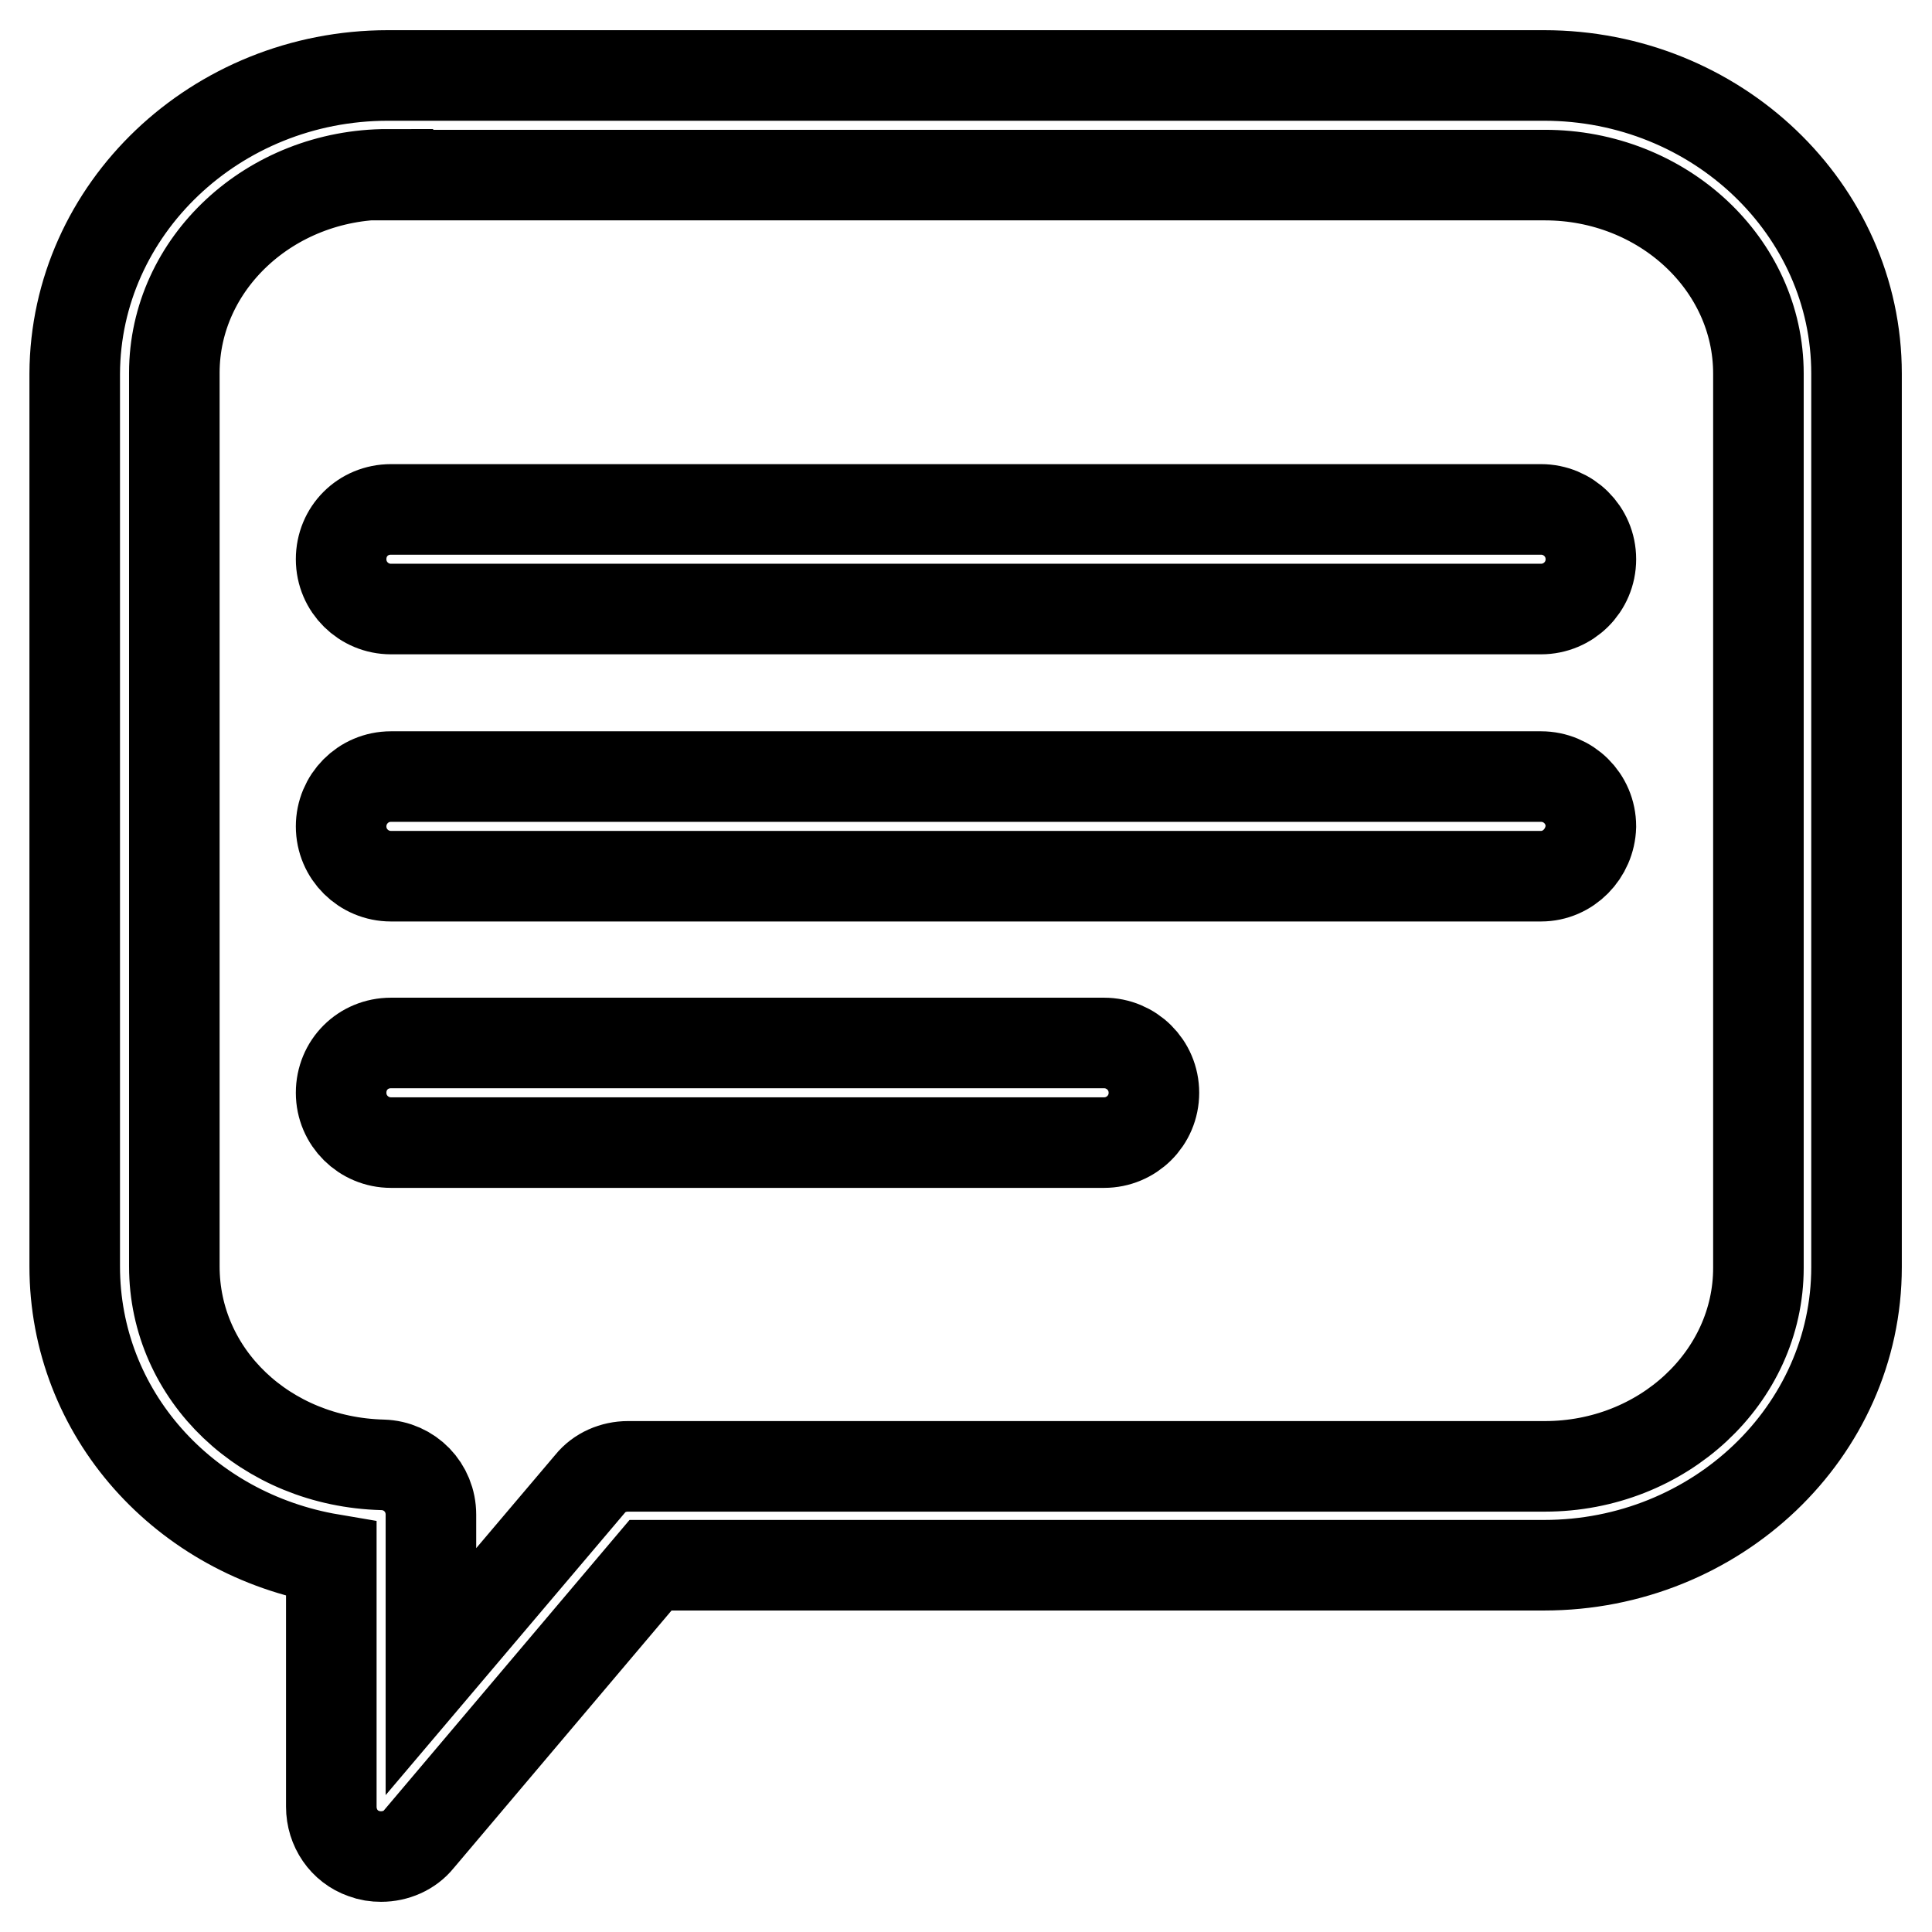 <?xml version="1.0" encoding="utf-8"?>
<!-- Svg Vector Icons : http://www.onlinewebfonts.com/icon -->
<!DOCTYPE svg PUBLIC "-//W3C//DTD SVG 1.1//EN" "http://www.w3.org/Graphics/SVG/1.1/DTD/svg11.dtd">
<svg version="1.1" xmlns="http://www.w3.org/2000/svg" xmlns:xlink="http://www.w3.org/1999/xlink" x="0px" y="0px" viewBox="0 0 256 256" enable-background="new 0 0 256 256" xml:space="preserve">
<g> <path stroke-width="12" fill-opacity="0" stroke="#000000"  d="M50.5,246c-0.8,0-1.5-0.1-2.3-0.4c-2.6-0.9-4.3-3.4-4.3-6.2v-32.8c-19.5-3.3-34-19.3-34-38.8V49.5 C10,27.7,28.6,10,51.4,10h153.2c22.8,0,41.4,17.7,41.4,39.5v118.4c0,21.8-18.6,39.5-41.4,39.5H86.2l-30.7,36.3 C54.3,245.2,52.4,246,50.5,246z M51.4,23.1c-15.6,0-28.3,11.8-28.3,26.3v118.4c0,14.4,12.1,25.9,27.6,26.3c3.6,0.1,6.4,3,6.4,6.6 v20.8l21.1-24.9c1.2-1.5,3.1-2.3,5-2.3h121.5c15.6,0,28.3-11.8,28.3-26.3V49.5c0-14.5-12.7-26.3-28.3-26.3H51.4z M204.2,80.7H51.8 c-3.6,0-6.6-2.9-6.6-6.6s2.9-6.6,6.6-6.6h152.4c3.6,0,6.6,2.9,6.6,6.6S207.8,80.7,204.2,80.7z M204.2,116.1H51.8 c-3.6,0-6.6-2.9-6.6-6.6c0-3.6,2.9-6.6,6.6-6.6h152.4c3.6,0,6.6,2.9,6.6,6.6C210.7,113.1,207.8,116.1,204.2,116.1z M146.3,151.4 H51.8c-3.6,0-6.6-2.9-6.6-6.6s2.9-6.6,6.6-6.6h94.5c3.6,0,6.6,2.9,6.6,6.6S149.9,151.4,146.3,151.4z"/></g>
</svg>
